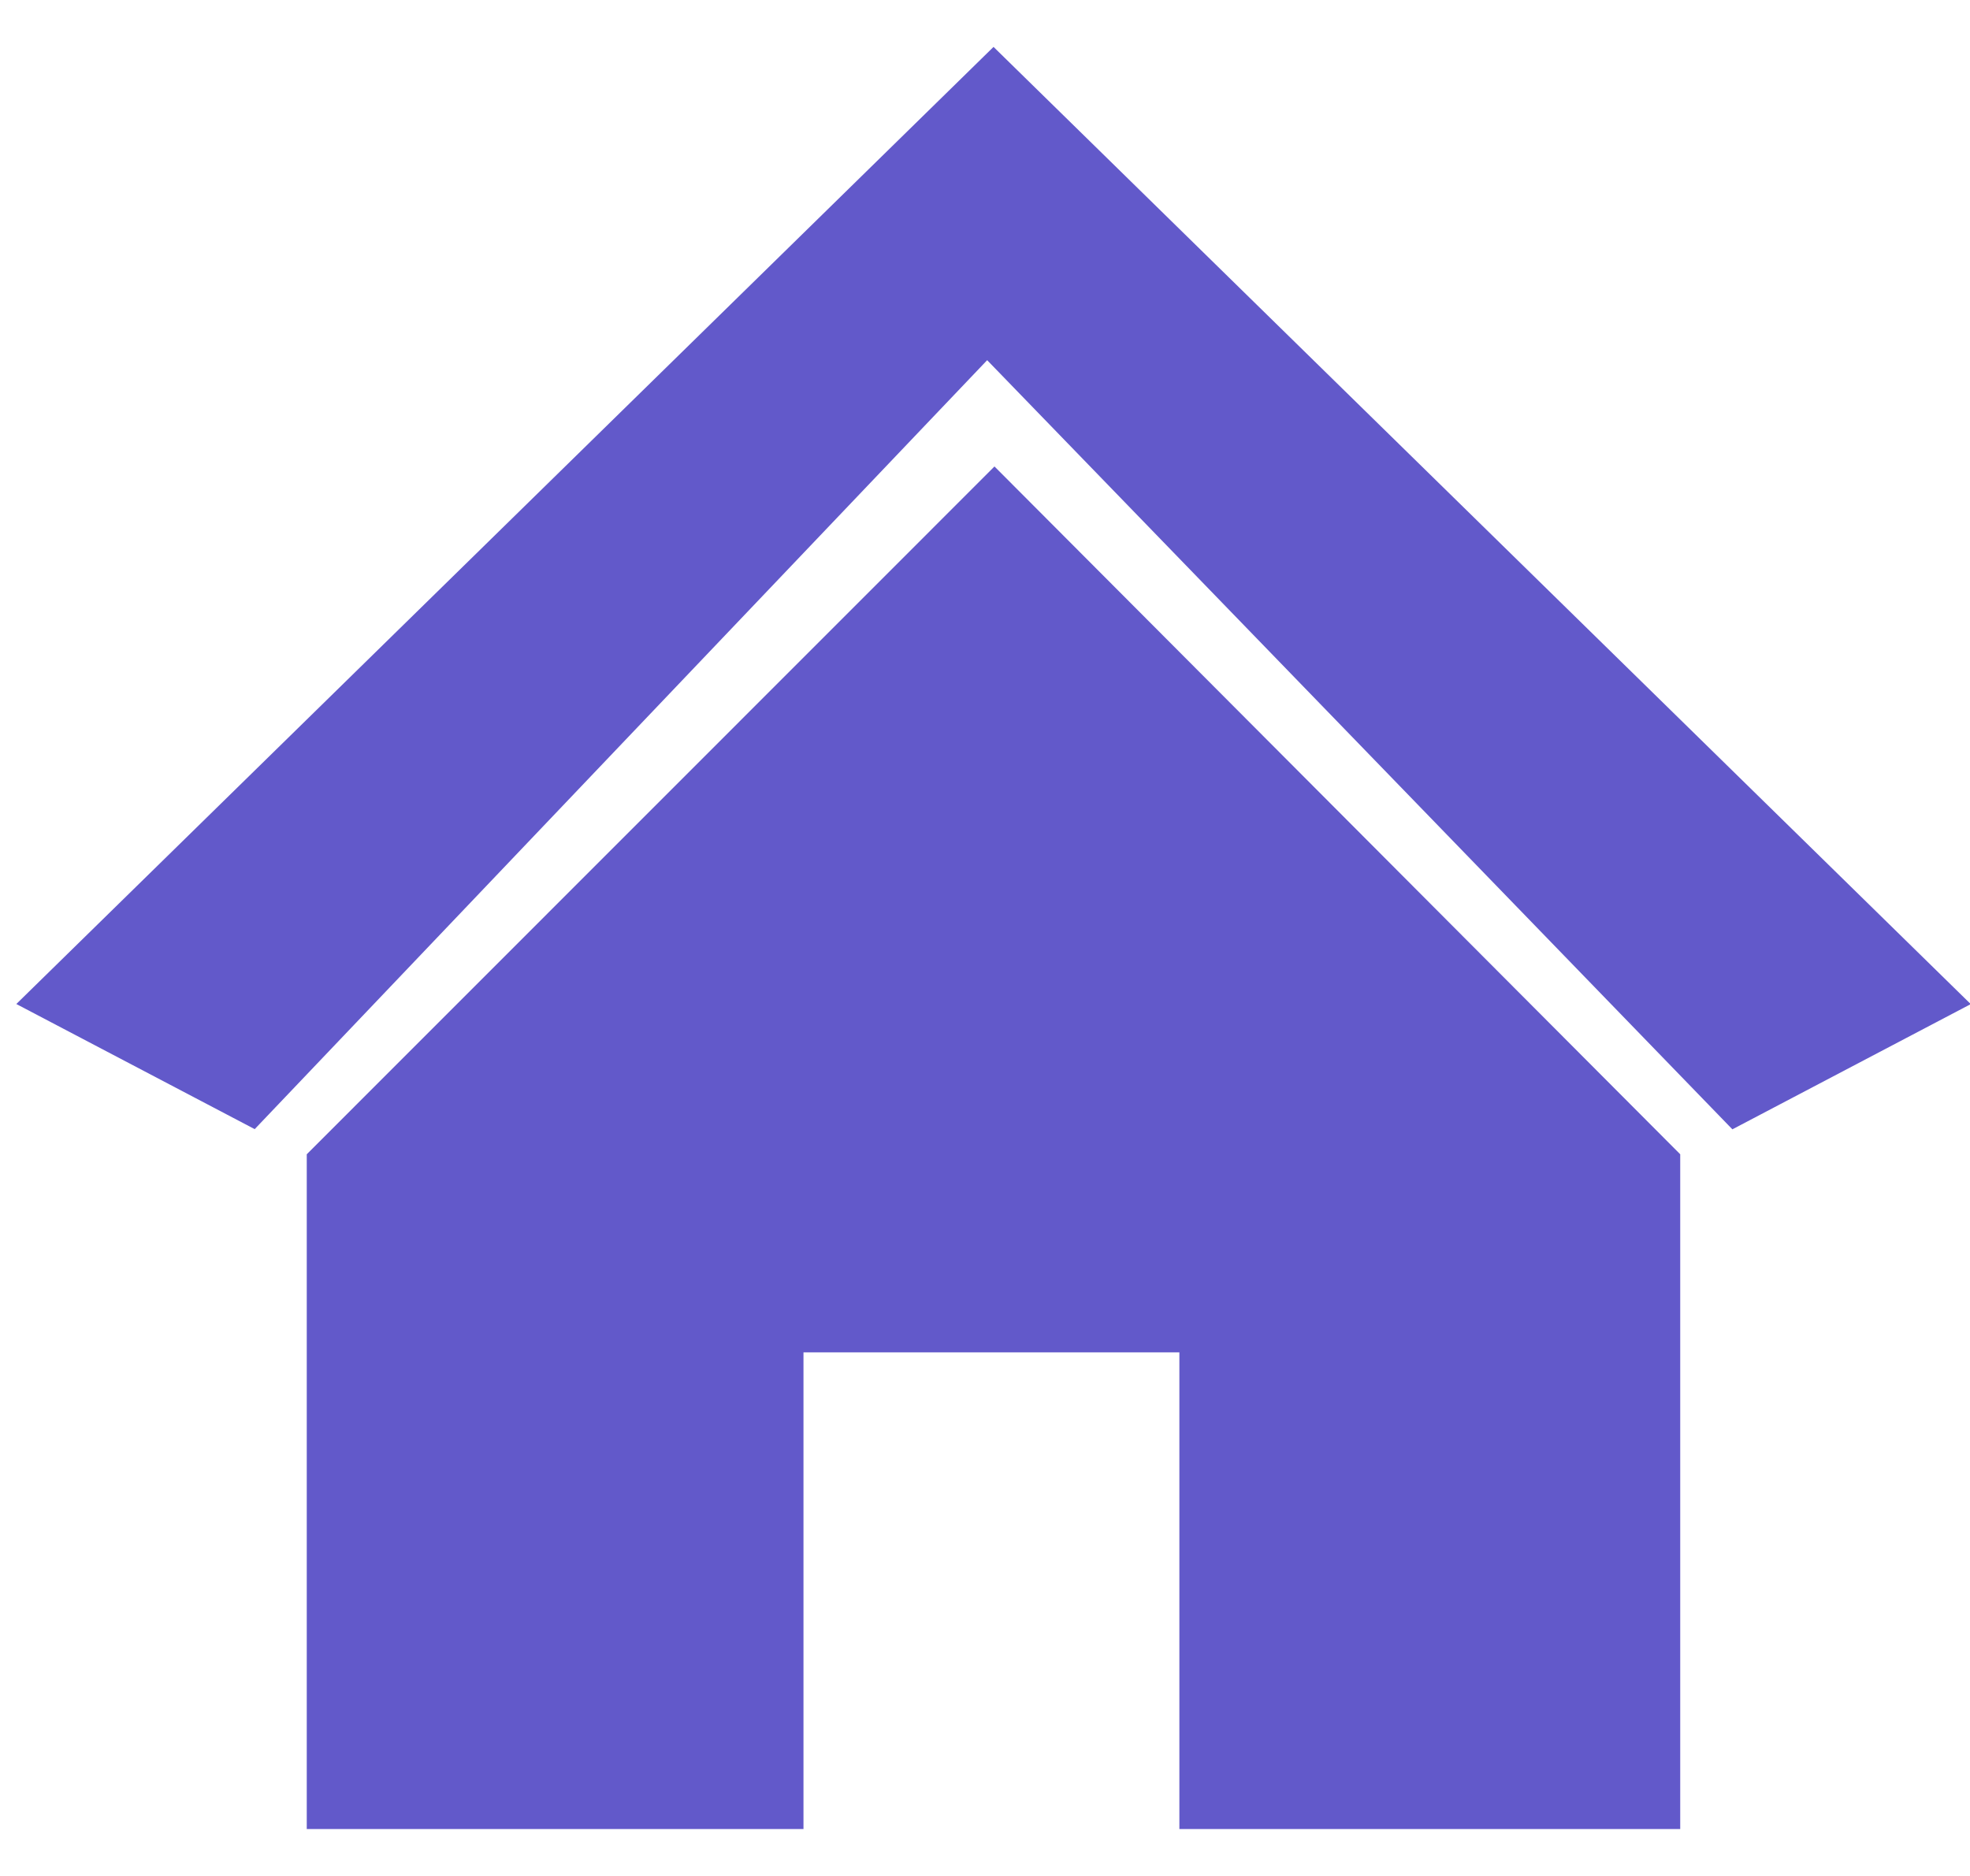 <svg xmlns="http://www.w3.org/2000/svg" width="21" height="20" viewBox="0 0 21 20" fill="none"><path fill-rule="evenodd" clip-rule="evenodd" d="M10.591 0.5L0.174 10.704L2.715 12.038L10.523 3.84L18.467 12.04L21.008 10.705L10.591 0.5ZM3.27 12.306L10.601 4.973L17.911 12.306V19.5H12.572V14.418H8.565V19.5H3.27V12.306Z" fill="#6259CA"></path></svg>